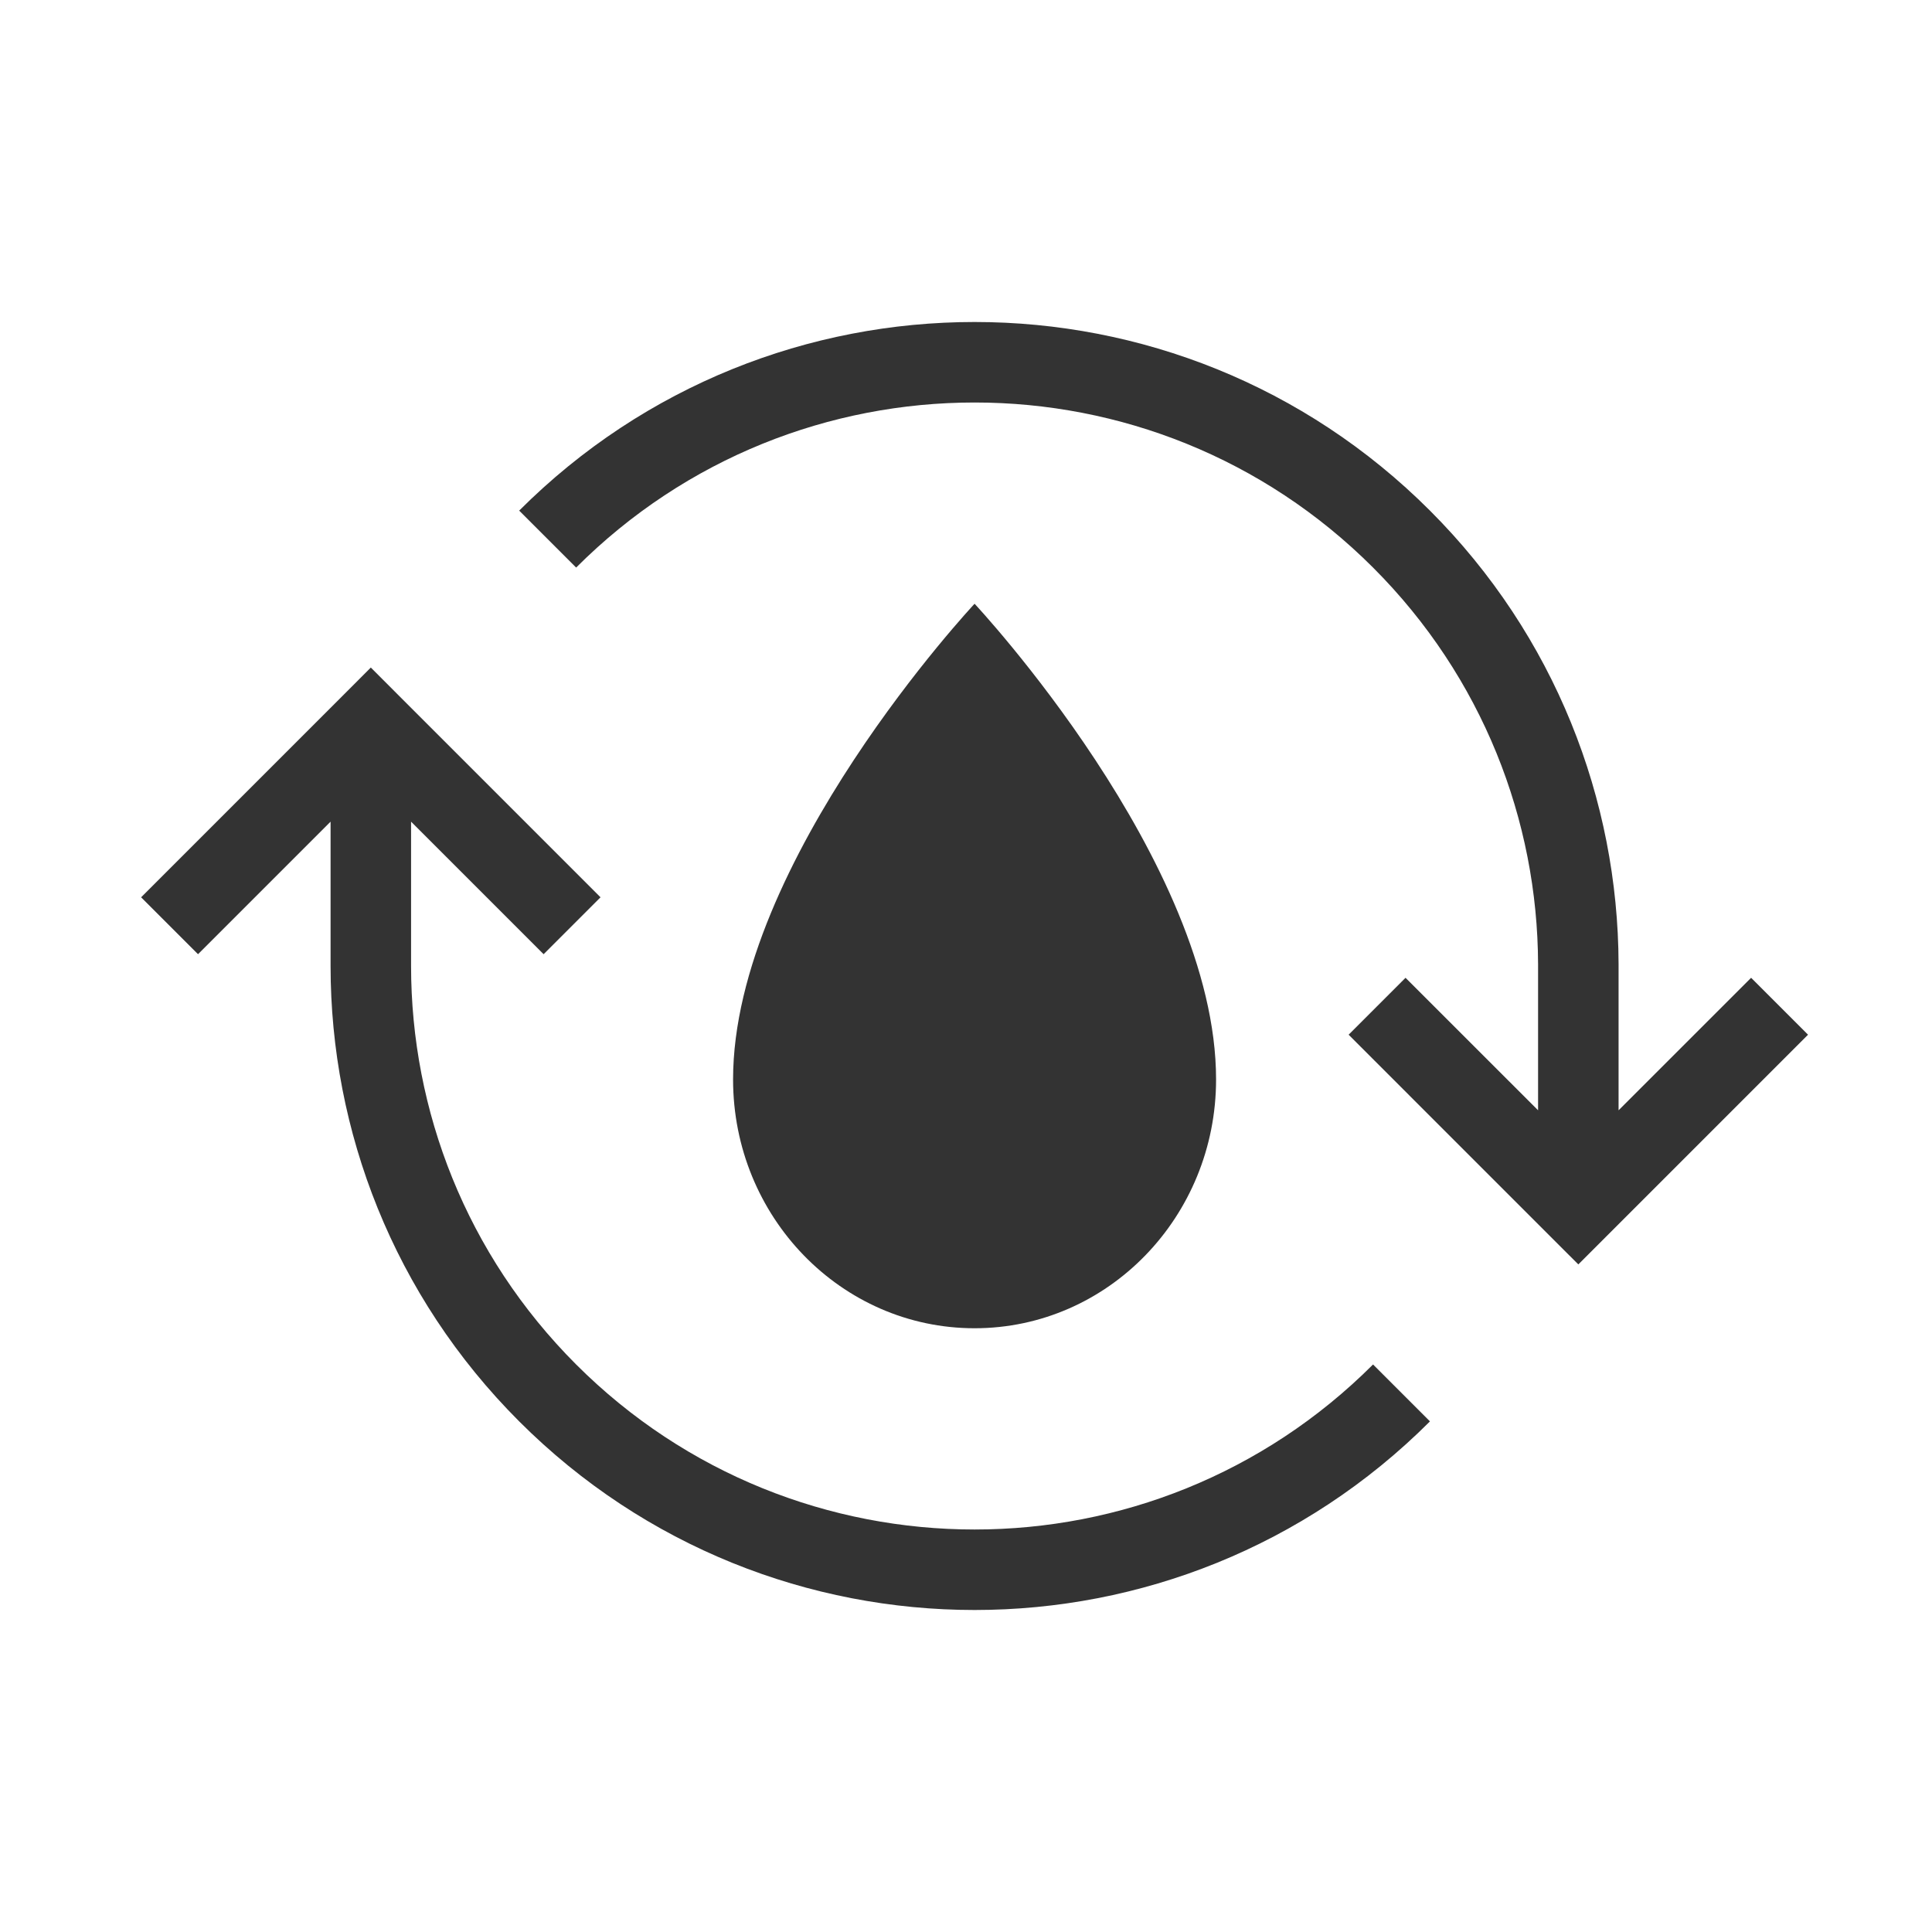 <?xml version="1.0" encoding="utf-8"?><!-- Скачано с сайта svg4.ru / Downloaded from svg4.ru -->
<svg width="800px" height="800px" viewBox="0 0 48 48" fill="none" xmlns="http://www.w3.org/2000/svg">
<path d="M30.213 26.818C30.213 30.232 27.527 33 24.213 33C20.899 33 18.213 30.232 18.213 26.818C18.213 21.409 24.213 15 24.213 15C24.213 15 30.213 21.409 30.213 26.818Z" fill="#333333"/>
<path fill-rule="evenodd" clip-rule="evenodd" d="M34.113 14.101C28.645 8.633 19.781 8.633 14.314 14.101L12.899 12.686C19.148 6.438 29.279 6.438 35.527 12.686C38.638 15.797 40.2 19.873 40.213 23.949L40.213 23.953L40.213 27.585L43.506 24.293L44.92 25.707L39.92 30.707L39.213 31.414L38.506 30.707L33.506 25.707L34.92 24.293L38.213 27.585L38.213 23.956L38.213 23.954C38.202 20.385 36.835 16.823 34.113 14.101ZM14.314 33.9C19.781 39.367 28.645 39.367 34.113 33.9L35.527 35.314C29.279 41.562 19.148 41.562 12.899 35.314C9.776 32.191 8.214 28.095 8.213 24.003L8.213 24.003V20.414L4.92 23.707L3.506 22.293L8.506 17.293L9.213 16.585L9.92 17.293L14.92 22.293L13.506 23.707L10.213 20.414L10.213 24.003L10.213 24.003C10.214 27.587 11.581 31.166 14.314 33.9Z" fill="#333333"/>
</svg>